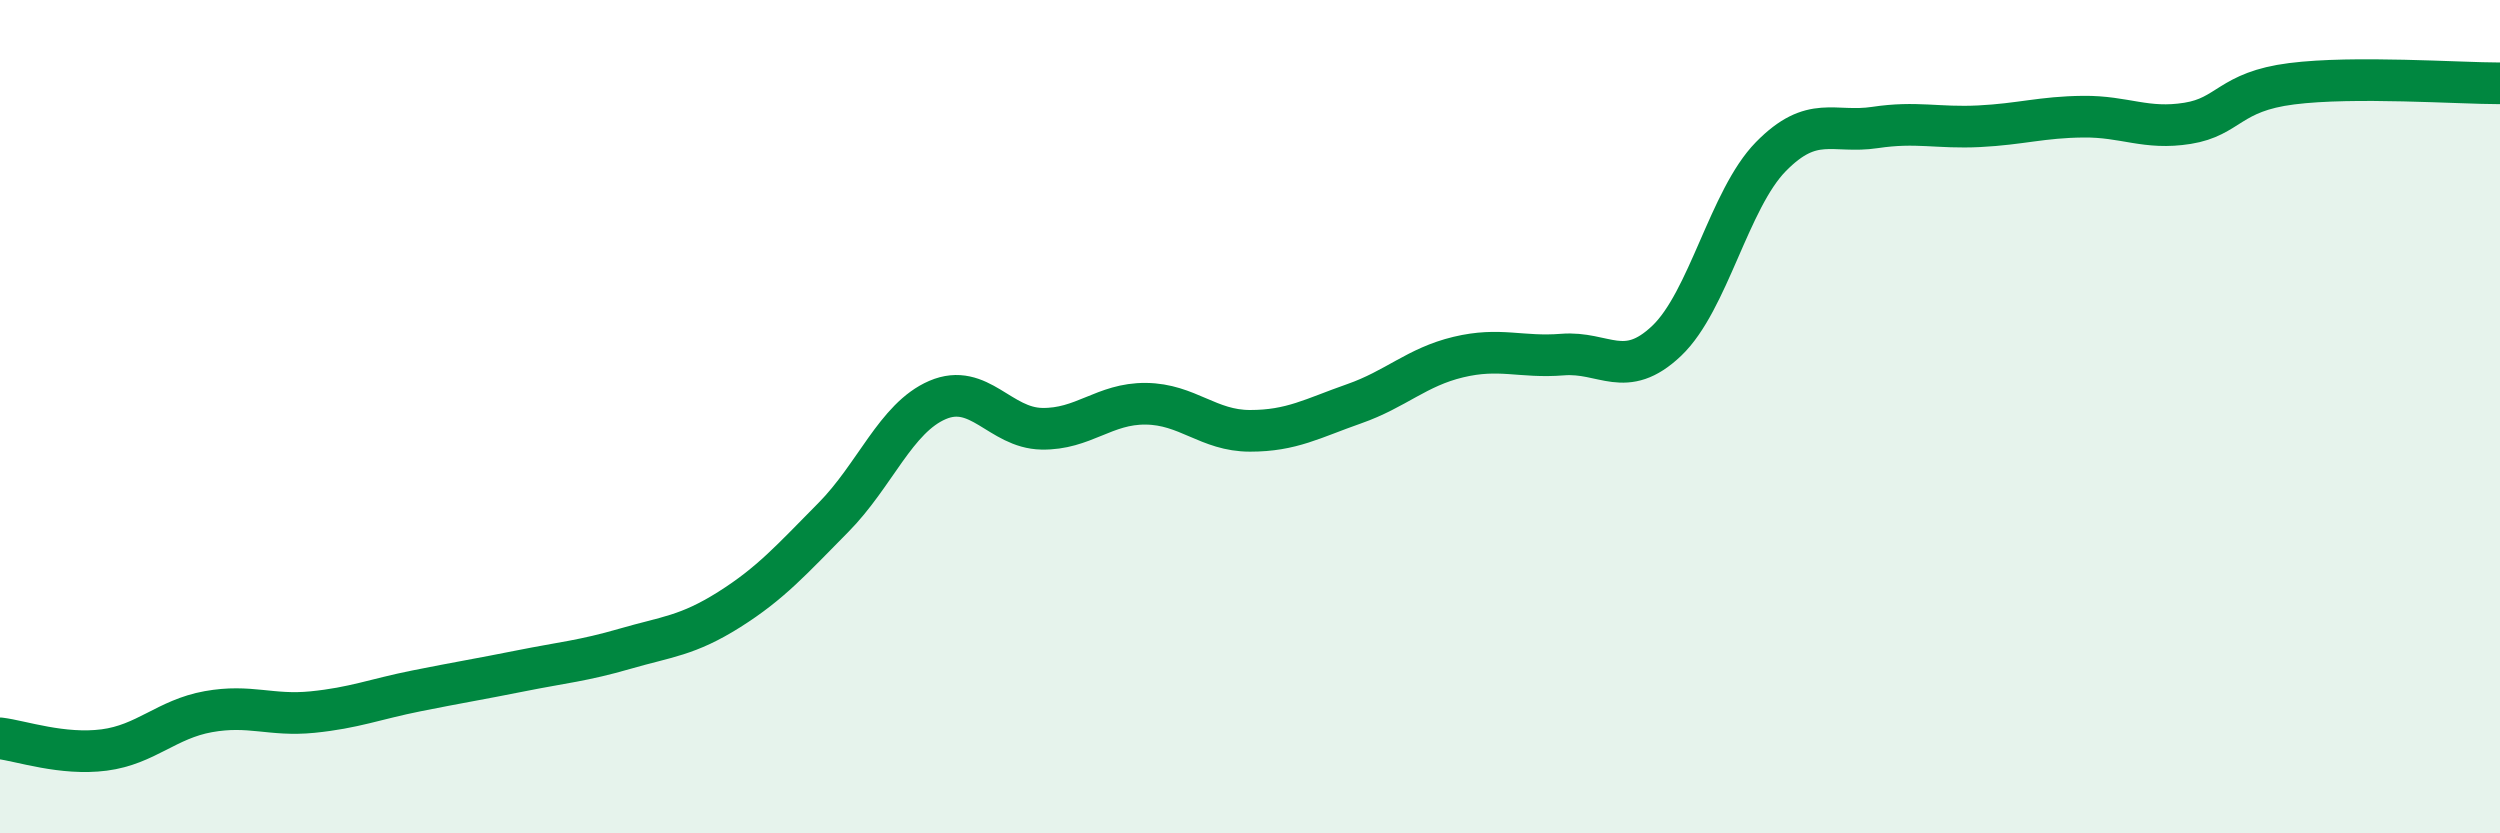 
    <svg width="60" height="20" viewBox="0 0 60 20" xmlns="http://www.w3.org/2000/svg">
      <path
        d="M 0,17.72 C 0.5,17.78 1.5,18.13 2.5,18 C 3.5,17.87 4,17.26 5,17.08 C 6,16.9 6.5,17.19 7.5,17.09 C 8.5,16.99 9,16.78 10,16.58 C 11,16.38 11.5,16.3 12.5,16.1 C 13.5,15.9 14,15.86 15,15.57 C 16,15.28 16.5,15.26 17.5,14.63 C 18.5,14 19,13.43 20,12.42 C 21,11.41 21.5,10.03 22.5,9.6 C 23.5,9.17 24,10.27 25,10.29 C 26,10.31 26.5,9.68 27.5,9.69 C 28.5,9.7 29,10.34 30,10.34 C 31,10.34 31.5,10.04 32.5,9.69 C 33.5,9.34 34,8.81 35,8.57 C 36,8.33 36.5,8.59 37.5,8.51 C 38.5,8.43 39,9.13 40,8.18 C 41,7.23 41.5,4.78 42.5,3.76 C 43.5,2.74 44,3.21 45,3.06 C 46,2.91 46.5,3.08 47.5,3.03 C 48.5,2.98 49,2.81 50,2.8 C 51,2.79 51.5,3.12 52.5,2.96 C 53.5,2.8 53.5,2.2 55,2.01 C 56.5,1.82 59,2 60,2L60 20L0 20Z"
        fill="#008740"
        opacity="0.1"
        stroke-linecap="round"
        stroke-linejoin="round"
      />
      <path
        d="M 0,17.72 C 0.5,17.78 1.5,18.13 2.5,18 C 3.5,17.87 4,17.26 5,17.08 C 6,16.9 6.5,17.19 7.5,17.09 C 8.5,16.99 9,16.78 10,16.58 C 11,16.38 11.5,16.3 12.5,16.1 C 13.5,15.9 14,15.86 15,15.57 C 16,15.28 16.5,15.26 17.5,14.63 C 18.5,14 19,13.43 20,12.42 C 21,11.41 21.5,10.03 22.5,9.6 C 23.5,9.17 24,10.27 25,10.29 C 26,10.31 26.5,9.68 27.5,9.69 C 28.5,9.7 29,10.34 30,10.34 C 31,10.34 31.5,10.04 32.5,9.69 C 33.5,9.34 34,8.81 35,8.57 C 36,8.33 36.5,8.59 37.5,8.51 C 38.5,8.43 39,9.13 40,8.18 C 41,7.23 41.5,4.78 42.5,3.76 C 43.5,2.74 44,3.21 45,3.06 C 46,2.91 46.5,3.08 47.5,3.03 C 48.5,2.98 49,2.81 50,2.8 C 51,2.79 51.5,3.12 52.5,2.96 C 53.5,2.8 53.5,2.2 55,2.01 C 56.5,1.82 59,2 60,2"
        stroke="#008740"
        stroke-width="1"
        fill="none"
        stroke-linecap="round"
        stroke-linejoin="round"
      />
    </svg>
  